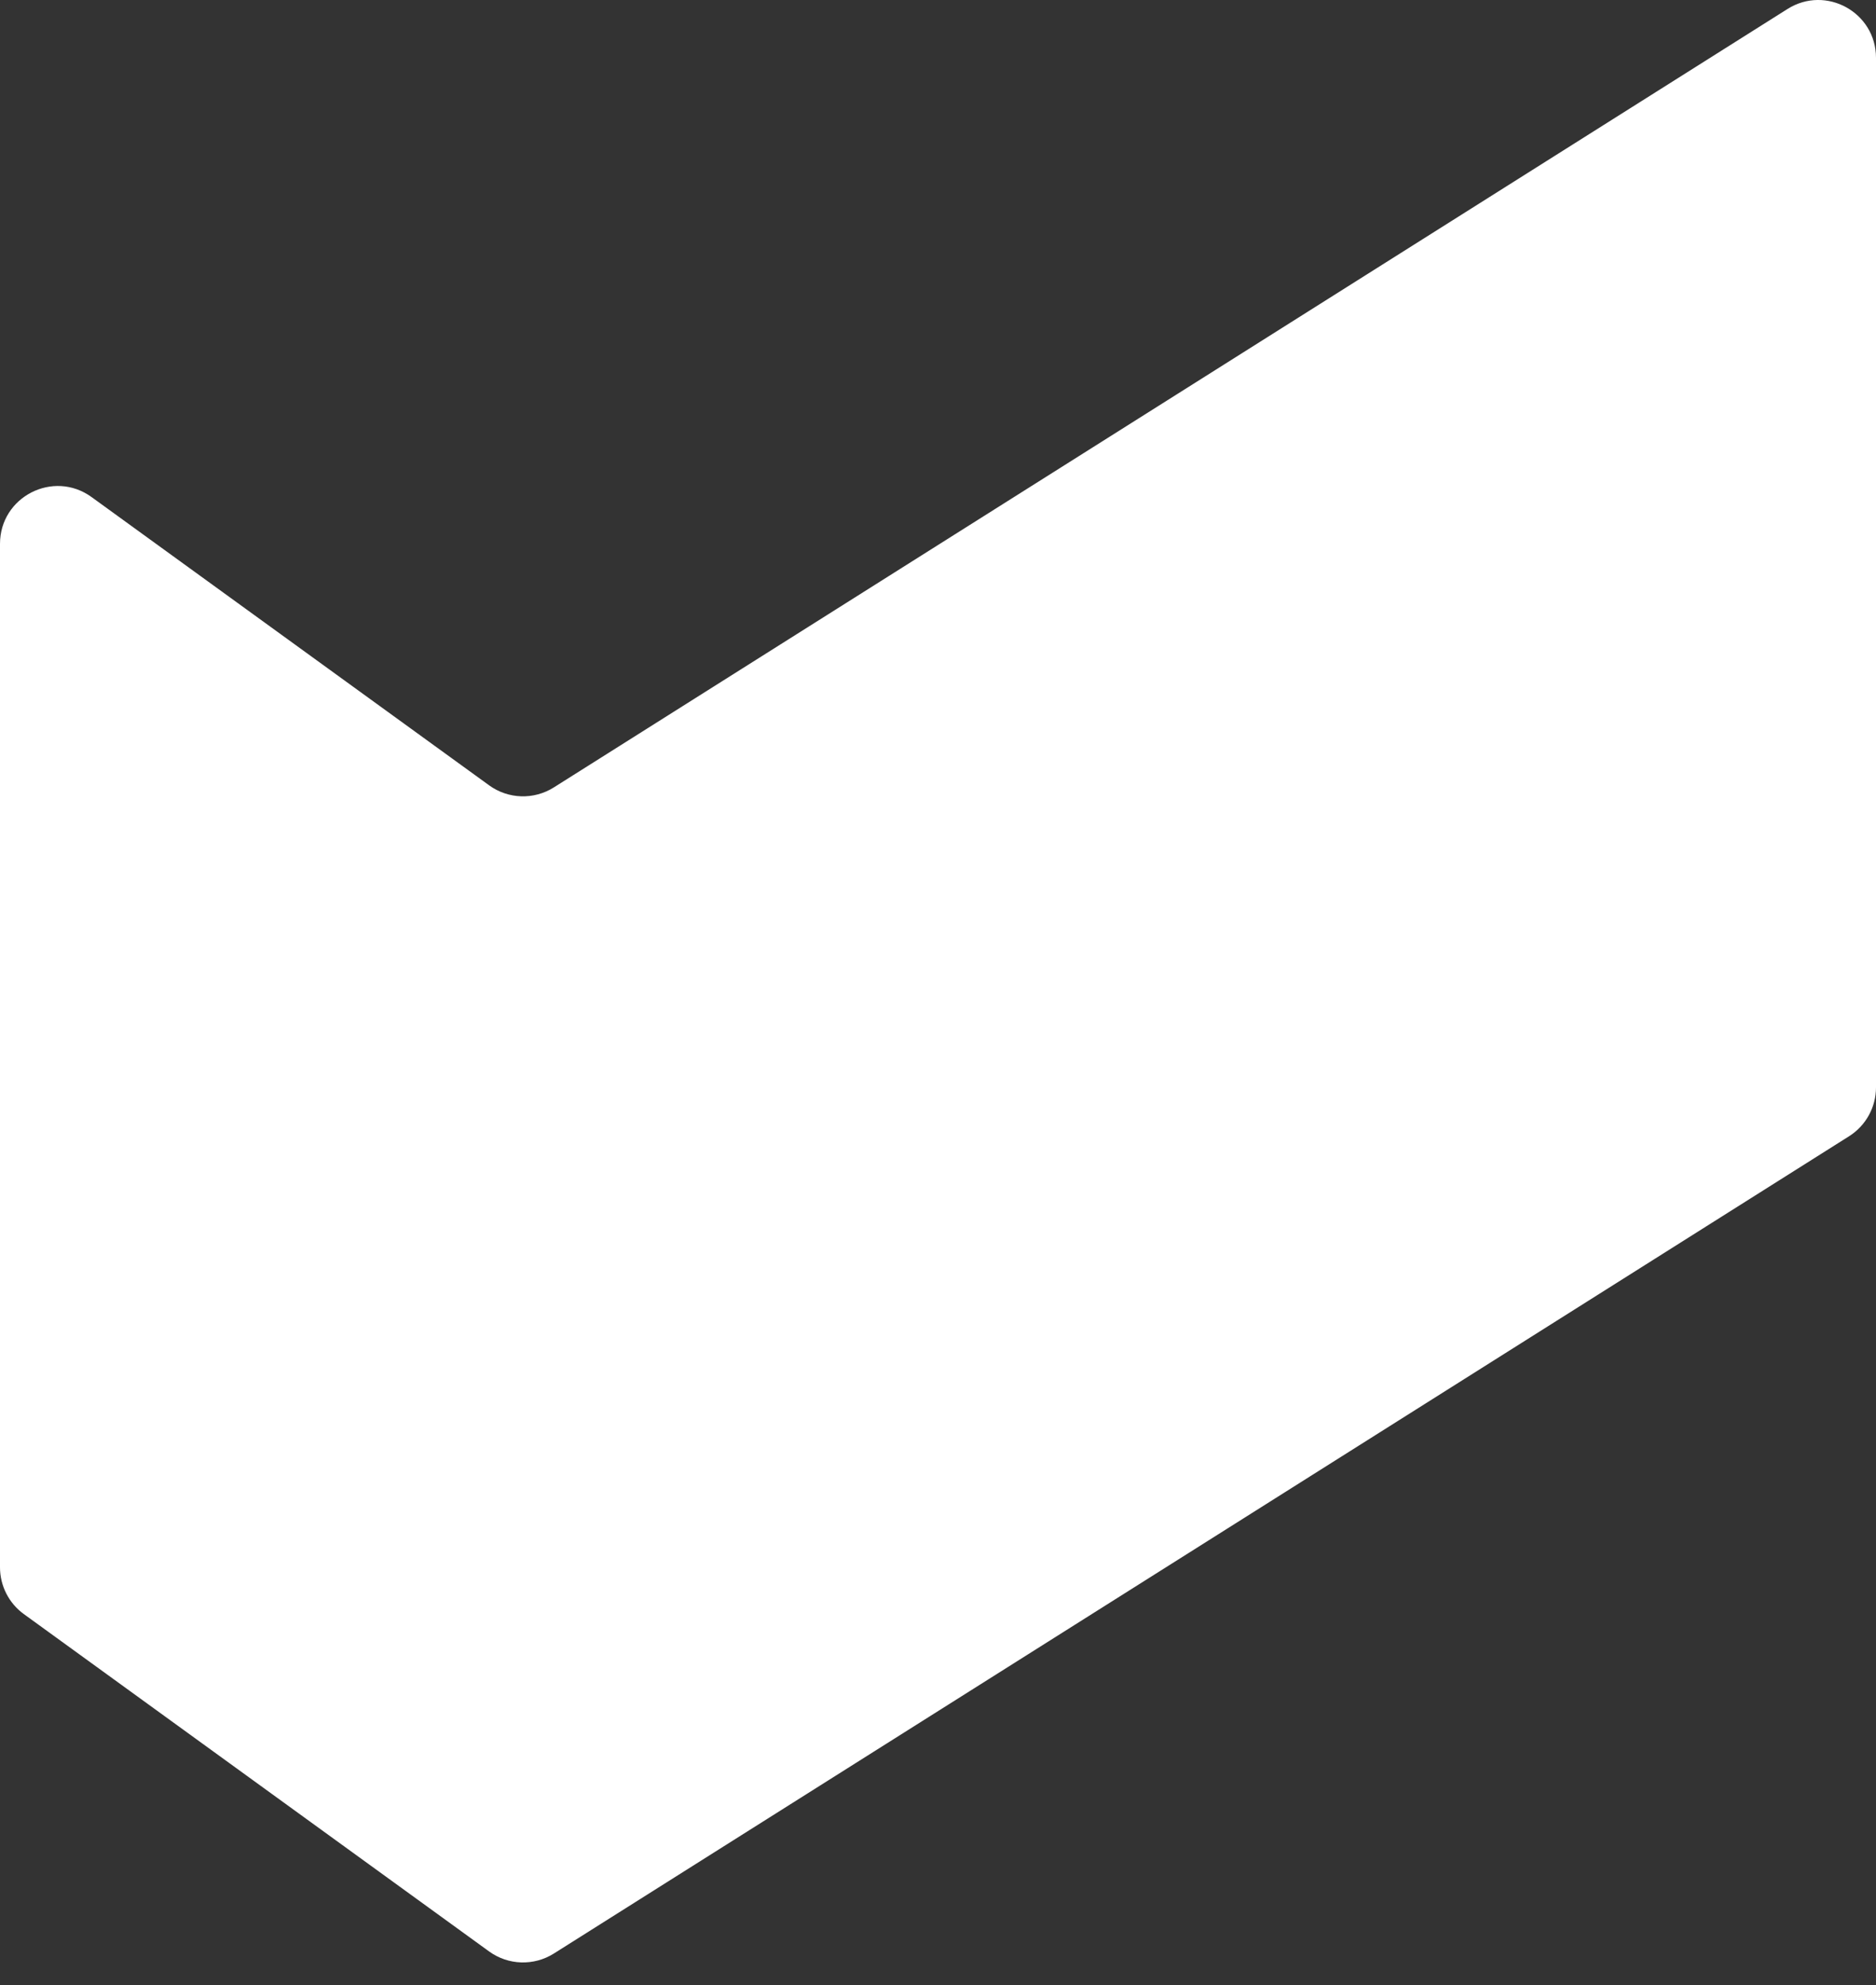 <?xml version="1.0" encoding="UTF-8"?> <svg xmlns="http://www.w3.org/2000/svg" width="52" height="55" viewBox="0 0 52 55" fill="none"><rect x="0" y="0" width="52" height="55" fill="#333333" stroke="none"/> <path d="M13.558 21.758L2.539 13.772C1.481 13.005 0 13.761 0 15.068V43.423C0 43.936 0.246 44.418 0.661 44.719L13.558 54.066C14.088 54.45 14.797 54.472 15.351 54.124L51.254 31.48C51.718 31.187 52 30.676 52 30.126V1.602C52 0.342 50.612 -0.423 49.547 0.249L15.351 21.816C14.797 22.165 14.088 22.142 13.558 21.758Z" fill="white"></path> </svg> 